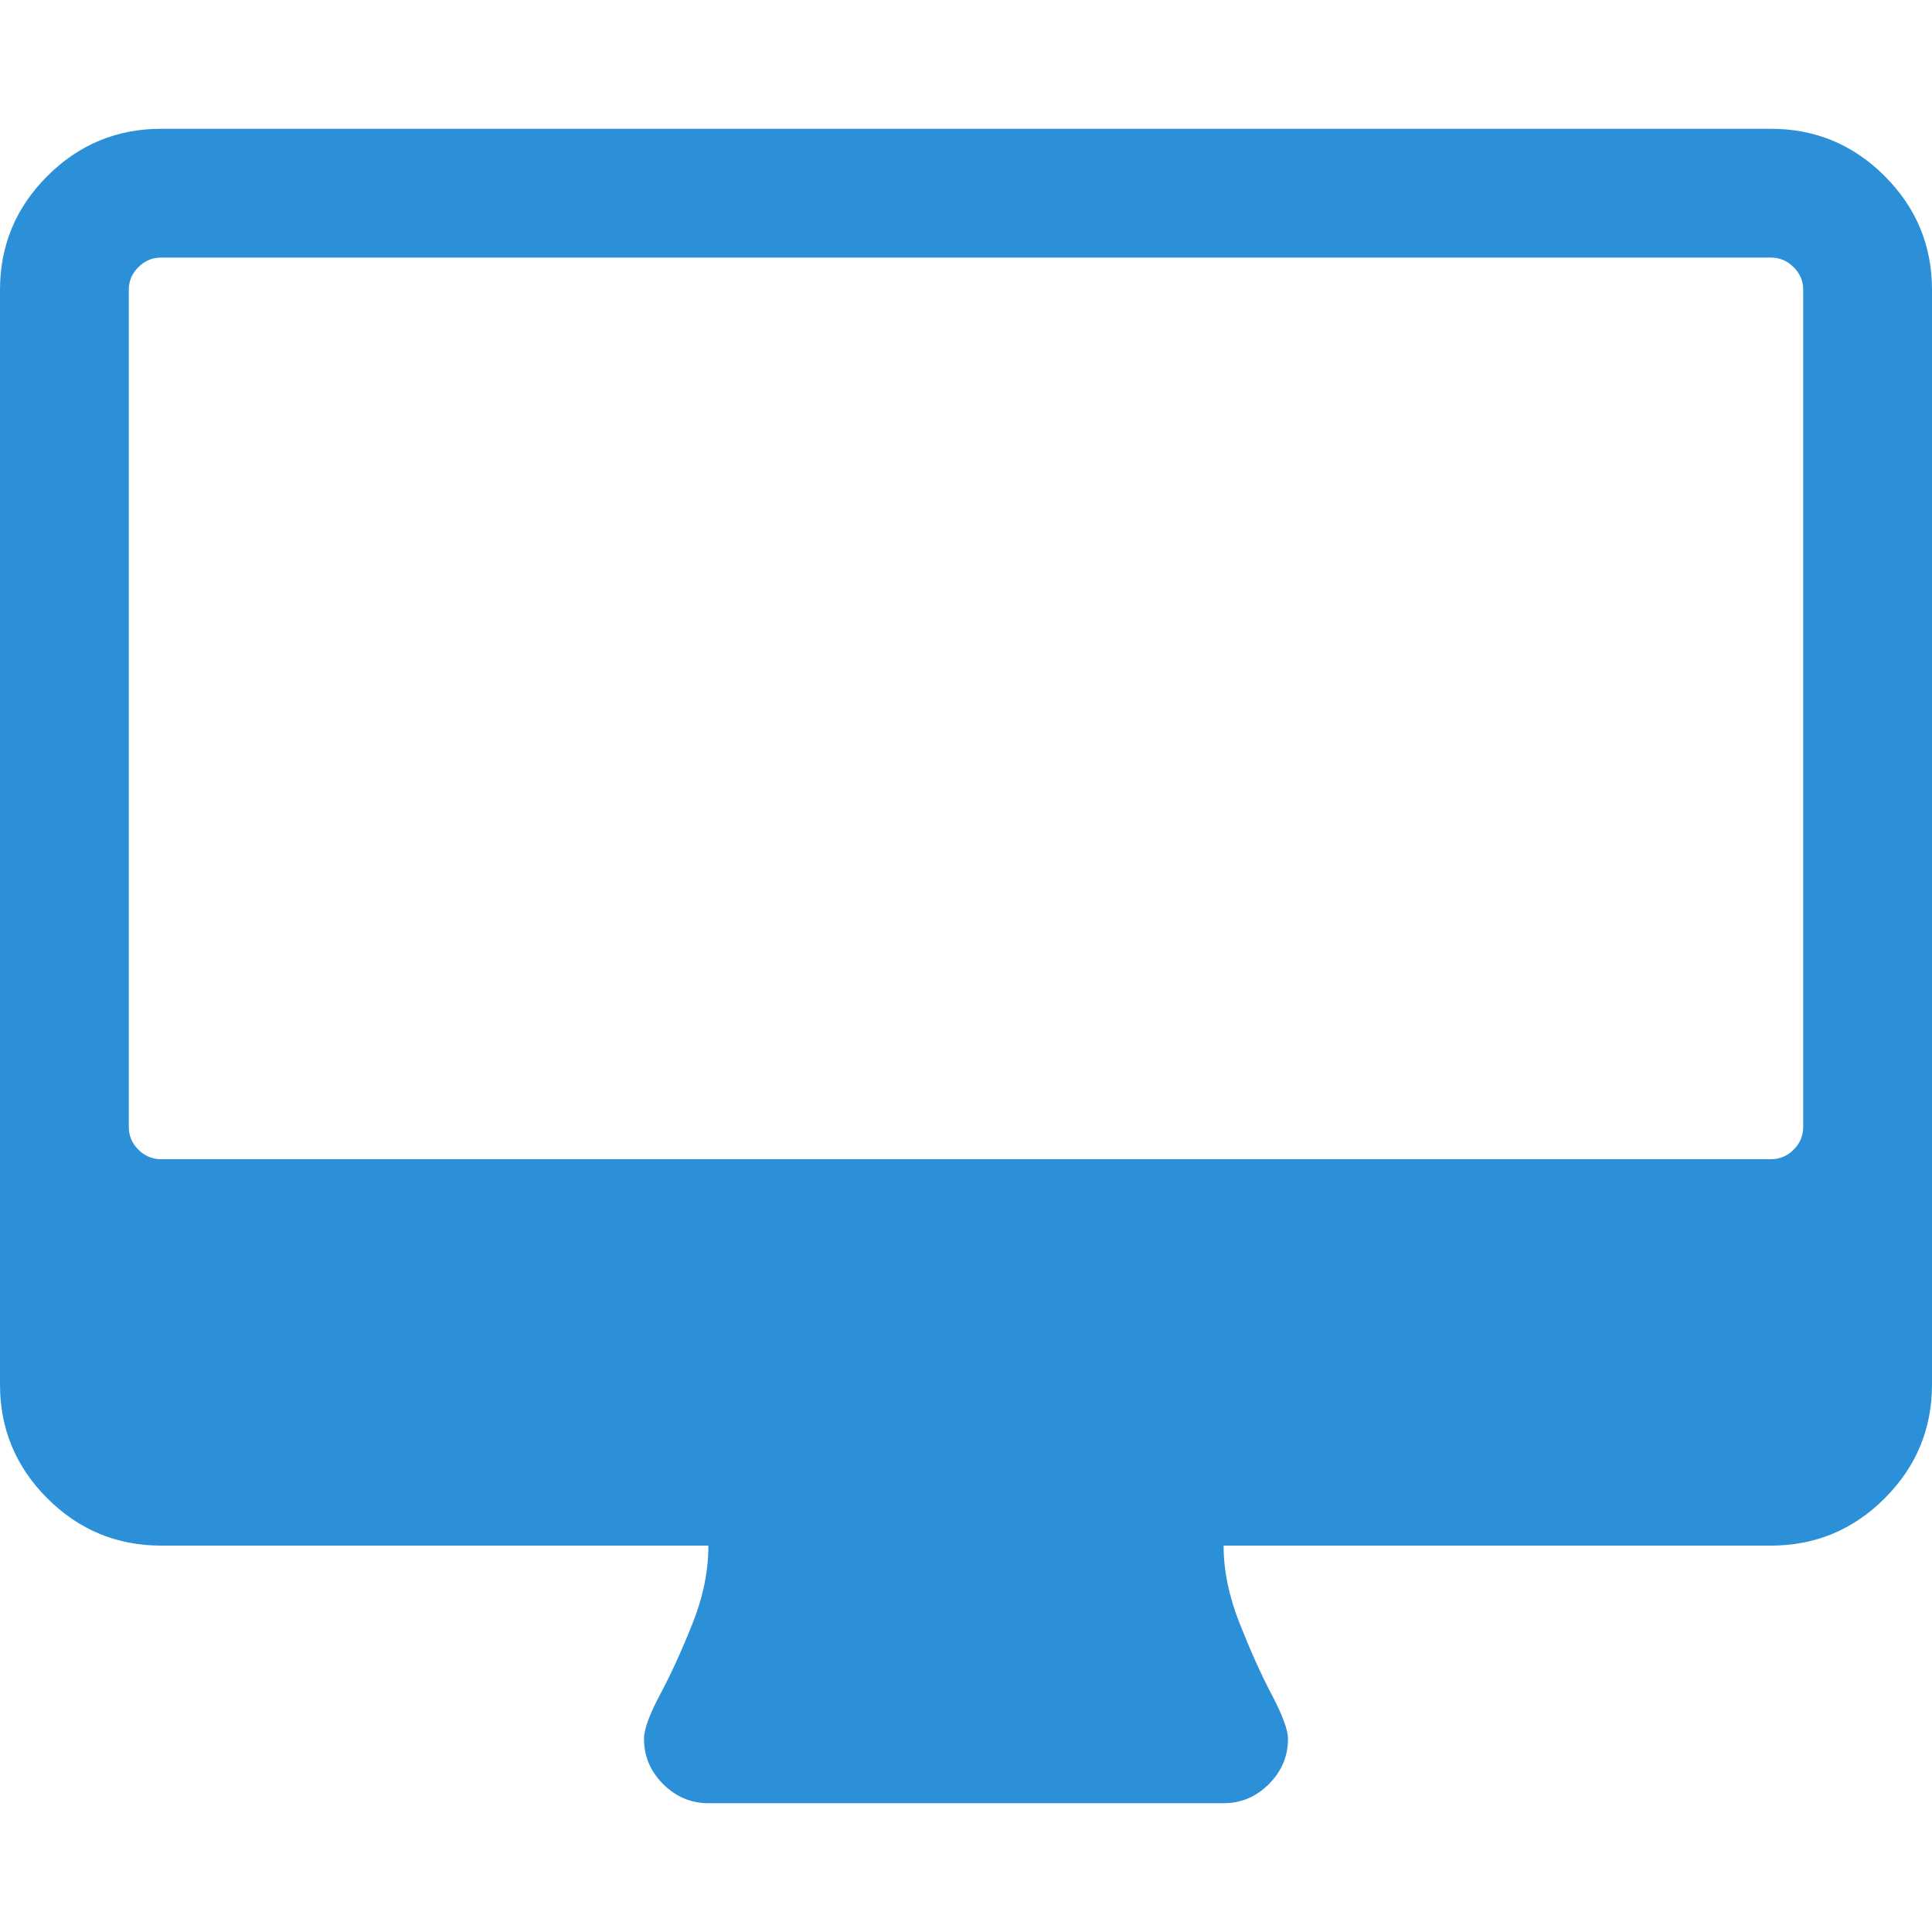 <?xml version="1.0" encoding="utf-8"?>
<!-- Generator: Adobe Illustrator 26.0.0, SVG Export Plug-In . SVG Version: 6.00 Build 0)  -->
<svg version="1.1" id="Layer_1" focusable="false" xmlns="http://www.w3.org/2000/svg" xmlns:xlink="http://www.w3.org/1999/xlink"
	 x="0px" y="0px" viewBox="0 0 1920 1920" style="enable-background:new 0 0 1920 1920;" xml:space="preserve">
<style type="text/css">
	.st0{fill:#2C90D9;}
</style>
<path class="st0" d="M1792,1120V288c0-8.7-3.2-16.2-9.5-22.5s-13.8-9.5-22.5-9.5H160c-8.7,0-16.2,3.2-22.5,9.5S128,279.3,128,288
	v832c0,8.7,3.2,16.2,9.5,22.5s13.8,9.5,22.5,9.5h1600c8.7,0,16.2-3.2,22.5-9.5S1792,1128.7,1792,1120z M1920,288v1088
	c0,44-15.7,81.7-47,113s-69,47-113,47h-544c0,24.7,5.3,50.5,16,77.5s21.3,50.7,32,71s16,34.8,16,43.5c0,17.3-6.3,32.3-19,45
	s-27.7,19-45,19H704c-17.3,0-32.3-6.3-45-19s-19-27.7-19-45c0-9.3,5.3-24,16-44s21.3-43.3,32-70s16-52.7,16-78H160
	c-44,0-81.7-15.7-113-47s-47-69-47-113V288c0-44,15.7-81.7,47-113s69-47,113-47h1600c44,0,81.7,15.7,113,47S1920,244,1920,288z"/>
</svg>
